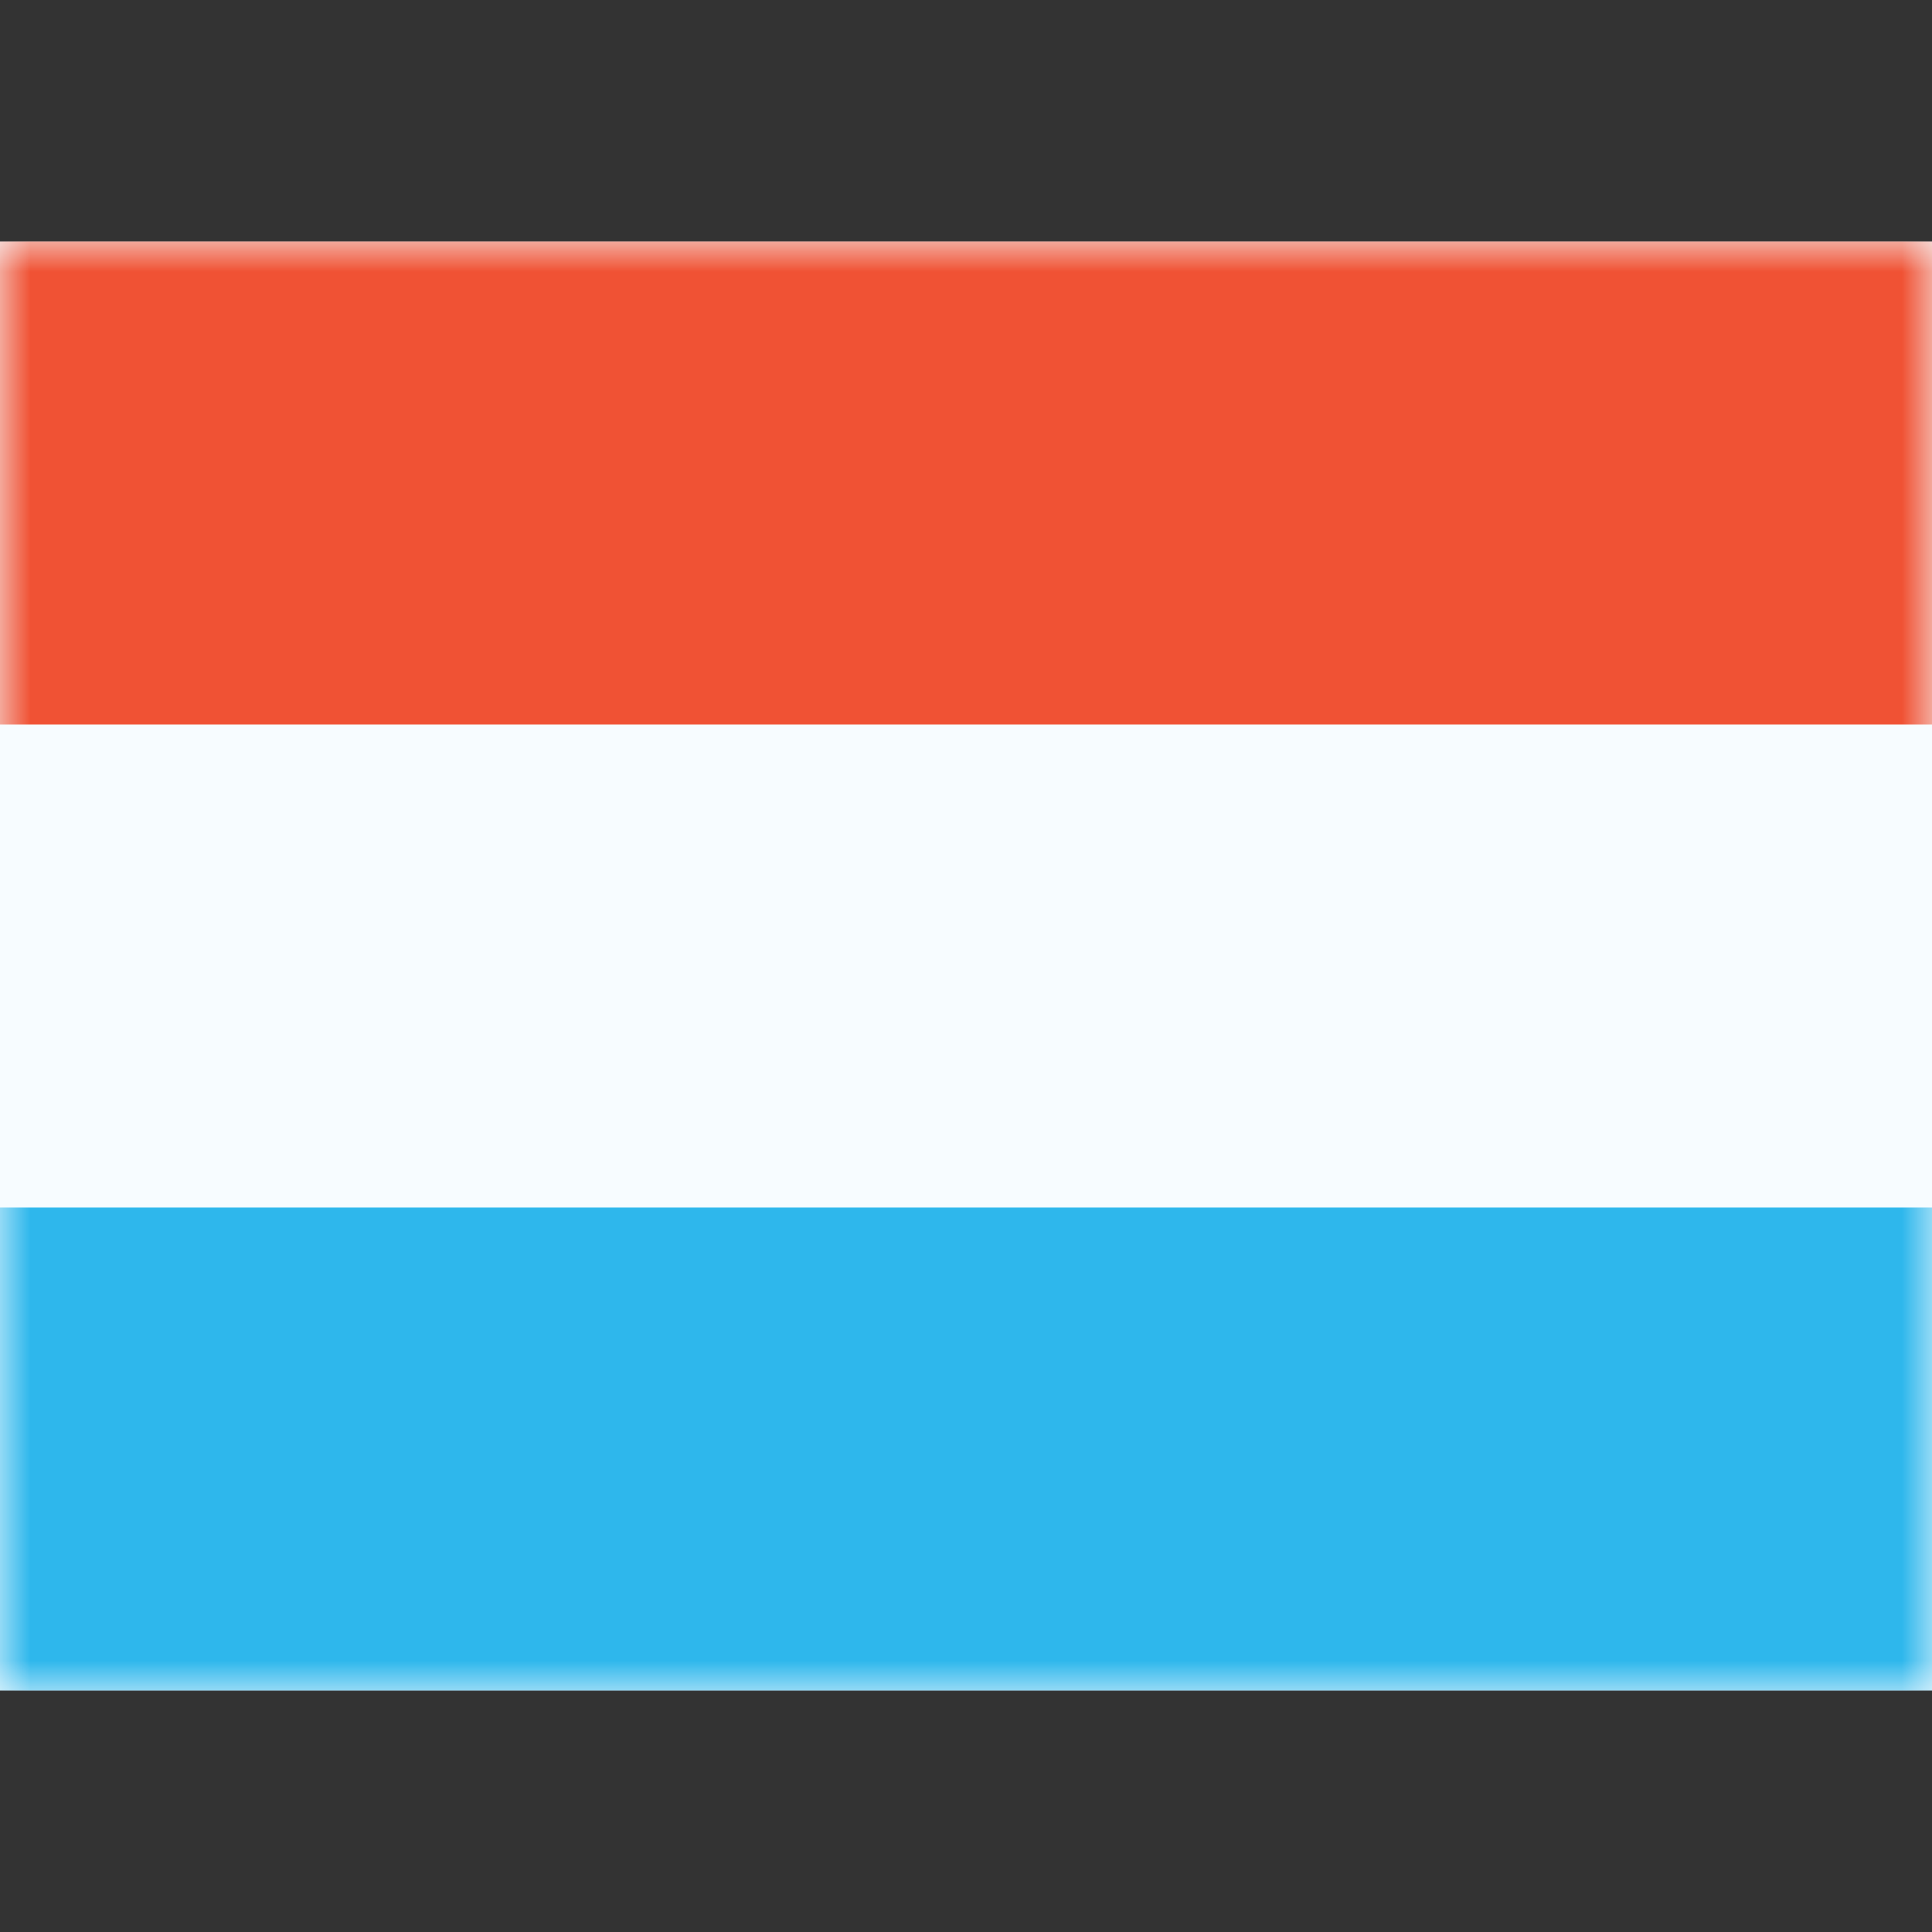 <svg xmlns="http://www.w3.org/2000/svg" fill="none" viewBox="0 0 32 32" id="Lu-Luxembourg--Streamline-Flagpack.svg" height="24" width="24" stroke-width="1"><rect x="0" y="0" width="32" height="32" fill="#333333" stroke="none"/><desc>LU Luxembourg Streamline Icon: https://streamlinehq.com</desc><path fill="#F7FCFF" fill-rule="evenodd" d="M0 4v24h32V4H0Z" clip-rule="evenodd"></path><mask id="a" width="32" height="24" x="0" y="4" maskUnits="userSpaceOnUse" style="mask-type:luminance"><path fill="#fff" fill-rule="evenodd" d="M0 4v24h32V4H0Z" clip-rule="evenodd"></path></mask><g mask="url(#a)"><path fill="#F05234" fill-rule="evenodd" d="M0 4v8h32V4H0Z" clip-rule="evenodd"></path><path fill="#2EB7EC" fill-rule="evenodd" d="M0 20v8h32v-8H0Z" clip-rule="evenodd"></path></g></svg>